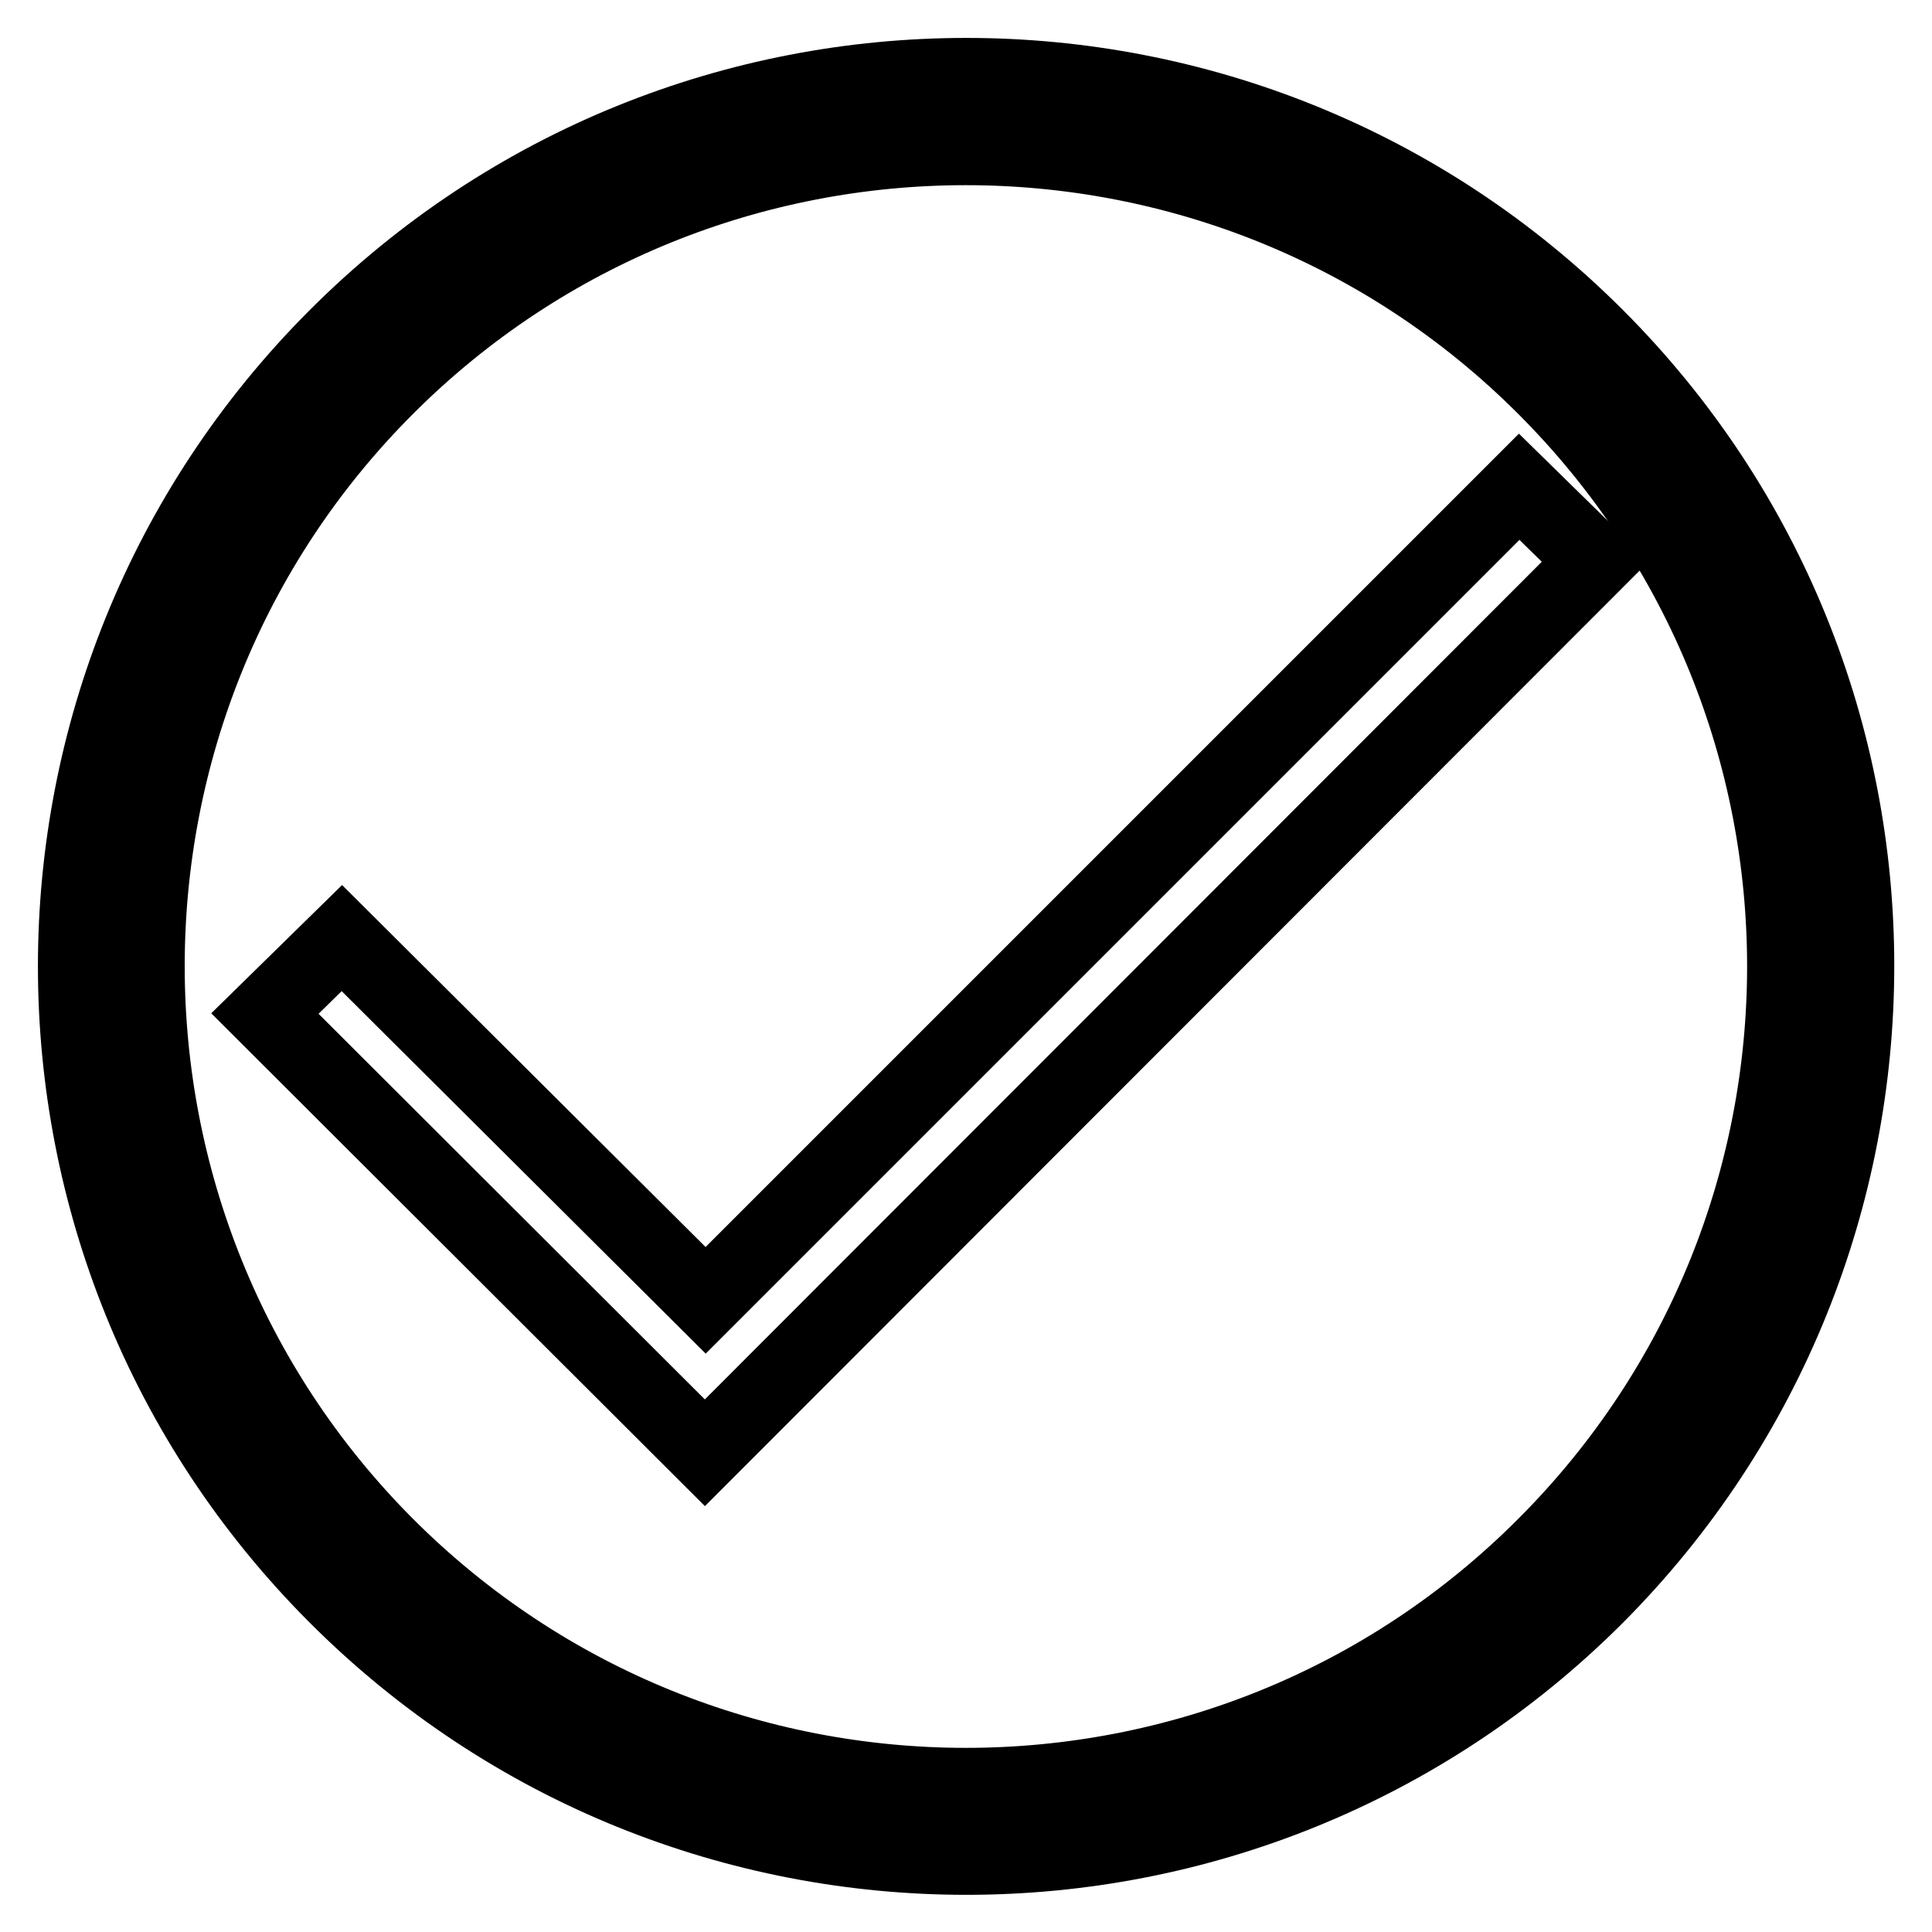 <?xml version="1.0" encoding="utf-8"?>
<!-- Svg Vector Icons : http://www.onlinewebfonts.com/icon -->
<!DOCTYPE svg PUBLIC "-//W3C//DTD SVG 1.1//EN" "http://www.w3.org/Graphics/SVG/1.1/DTD/svg11.dtd">
<svg version="1.1" xmlns="http://www.w3.org/2000/svg" xmlns:xlink="http://www.w3.org/1999/xlink" x="0px" y="0px" viewBox="0 0 256 256" enable-background="new 0 0 256 256" xml:space="preserve">
<g><g><path stroke-width="10" fill-opacity="0" stroke="#000000"  d="M211.4,74.4l-10.1-9.9L93.5,172.3l-48.2-48l-10.2,10l58.3,58.2L211.4,74.4z"/><path stroke-width="10" fill-opacity="0" stroke="#000000"  d="M211.5,44.6C165.4-1.5,90.7-1.5,44.6,44.6c-46.1,46.1-46.1,120.8,0,166.9c46.1,46.1,120.8,46.1,166.9,0C257.5,165.3,257.5,90.6,211.5,44.6z M51.2,204.8C8.9,162.4,8.9,93.6,51.2,51.3s111.1-42.4,153.5,0c42.4,42.4,42.4,111.1,0,153.5C162.4,247.2,93.6,247.2,51.2,204.8z"/></g></g>
</svg>